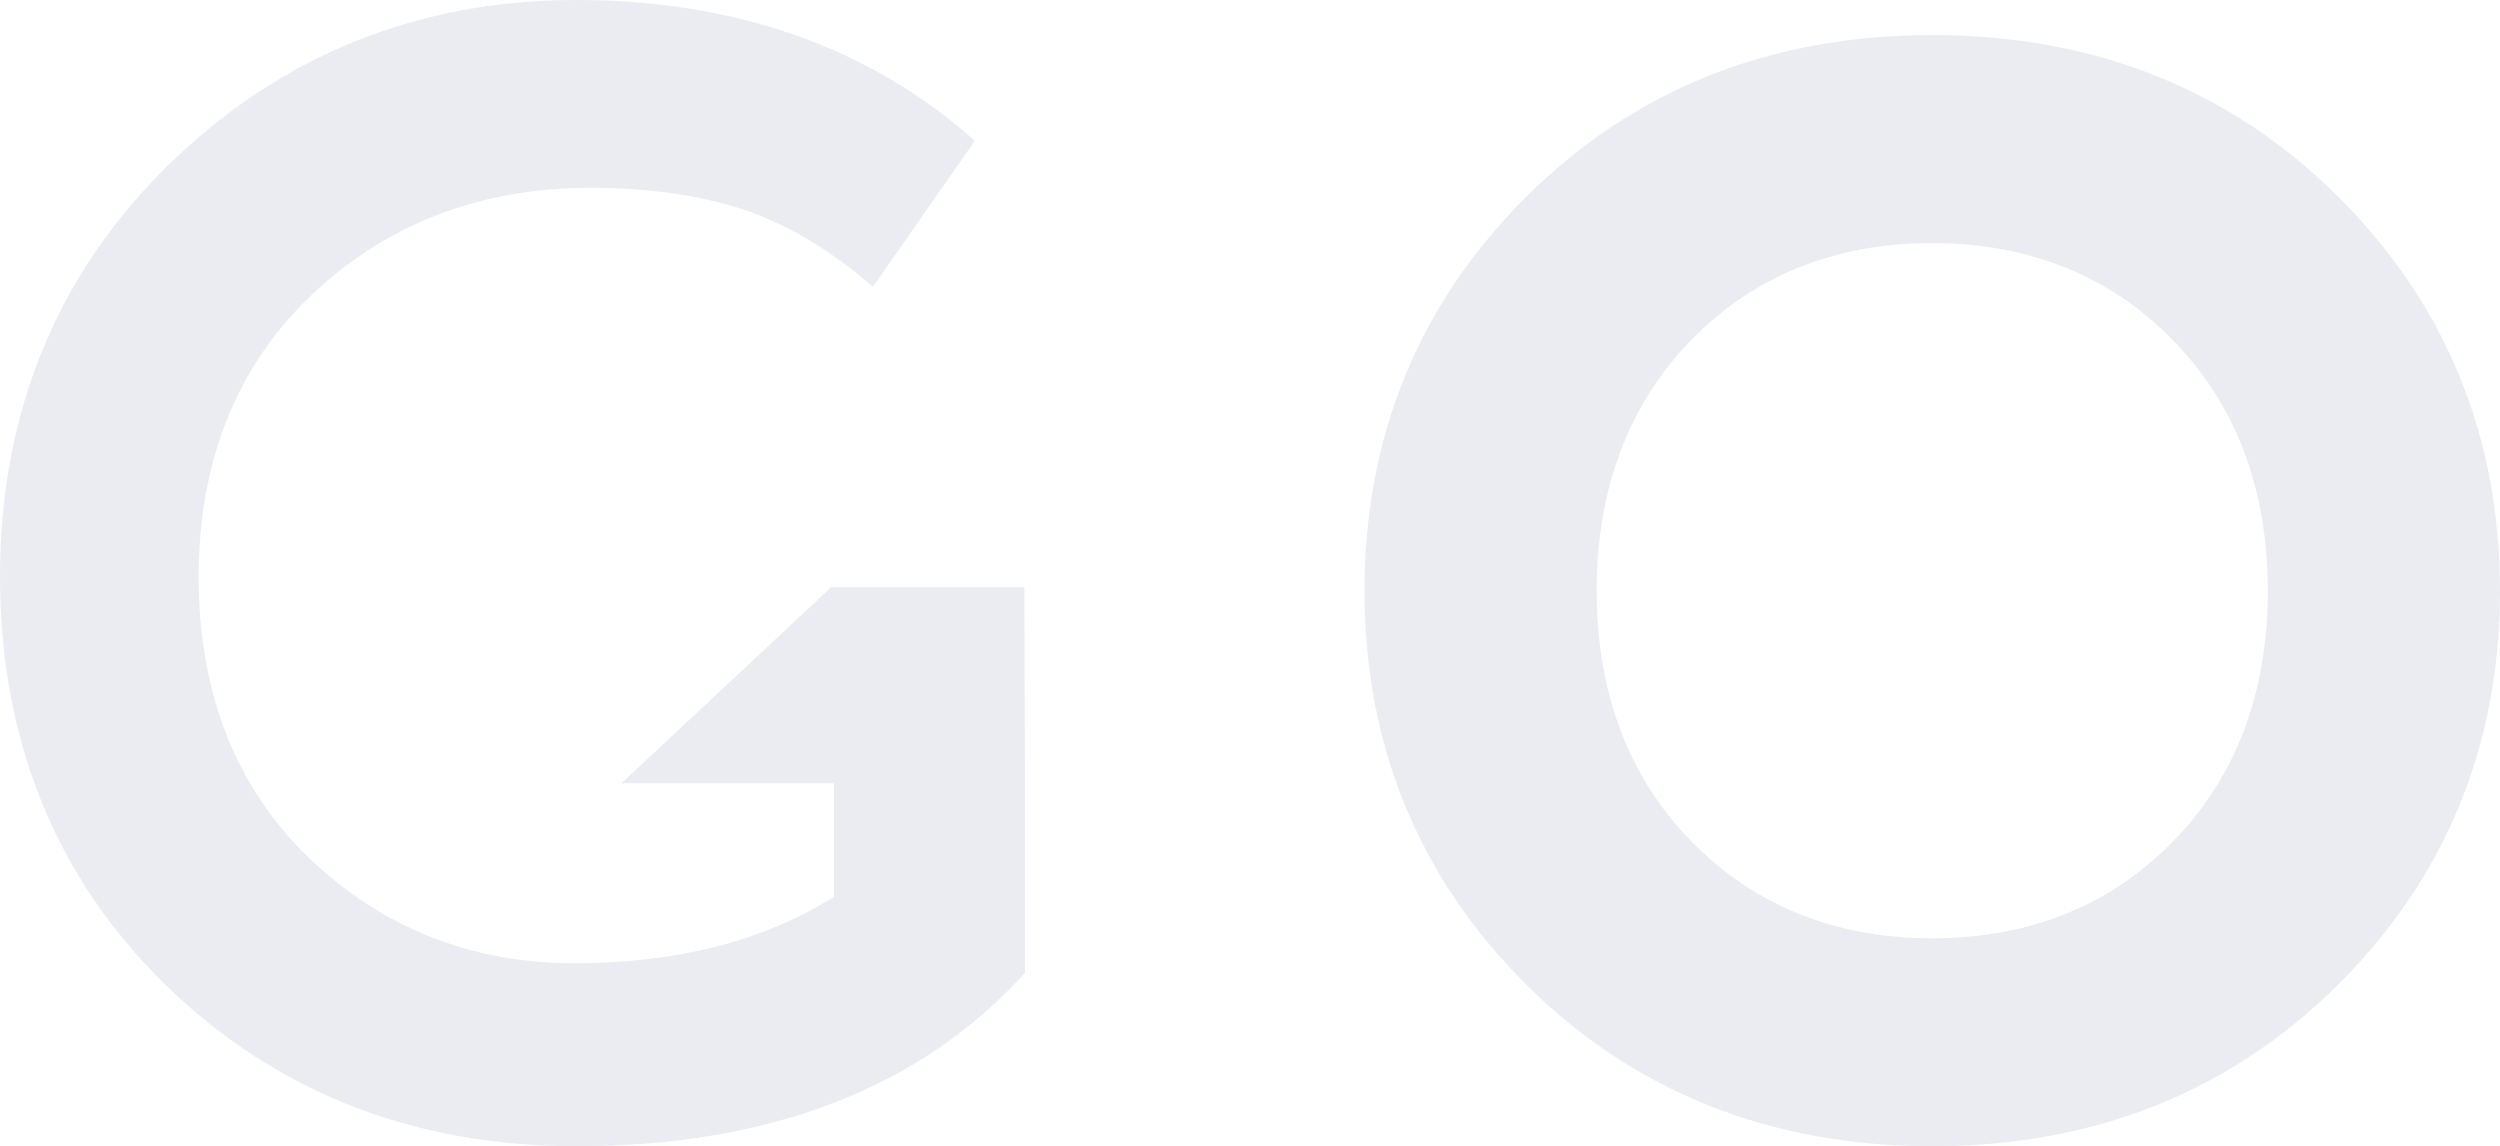 <svg id="Layer_1" data-name="Layer 1" xmlns="http://www.w3.org/2000/svg" viewBox="0 0 490.73 225.02"><defs><style>.cls-1{opacity:0.08;}.cls-2{fill:#015;}</style></defs><title>go-header</title><g class="cls-1"><path class="cls-2" d="M379.28,6.88c-31.68,0-58.46,10.65-79.59,31.65s-31.85,47-31.85,77.42,10.71,56.43,31.85,77.42S347.6,225,379.28,225s58.46-10.65,79.6-31.65,31.85-47.05,31.85-77.42S480,59.53,458.88,38.53,411,6.88,379.28,6.88Zm47.25,158.3c-12.35,12.61-28.25,19-47.25,19s-34.9-6.4-47.24-19S313.42,136,313.42,116,319.68,79.33,332,66.72s28.24-19,47.24-19,34.89,6.39,47.25,19S445.15,95.91,445.15,116,438.88,152.56,426.53,165.18Z"/></g><g class="cls-1"><path class="cls-2" d="M163.17,115.25,122,153.73H163.7V176c-13.64,8.68-30.81,13.08-51,13.08s-37.83-7-52.11-20.75S39,136,39,113.28s7.45-41.37,22.13-55.34,33.11-21.07,54.74-21.07c11.25,0,21.24,1.4,29.72,4.16s17,7.77,25.36,14.91l.41.35,20-28.65-.33-.29C170.49,9.2,144.25,0,113.13,0s-58.06,10.88-80,32.32S0,81,0,113.13s10.93,59.15,32.49,80.19S81.17,225,113.13,225c37.92,0,67.51-11.4,87.93-33.89l.13-.14V153.73l-.12-38.48Z"/></g></svg>